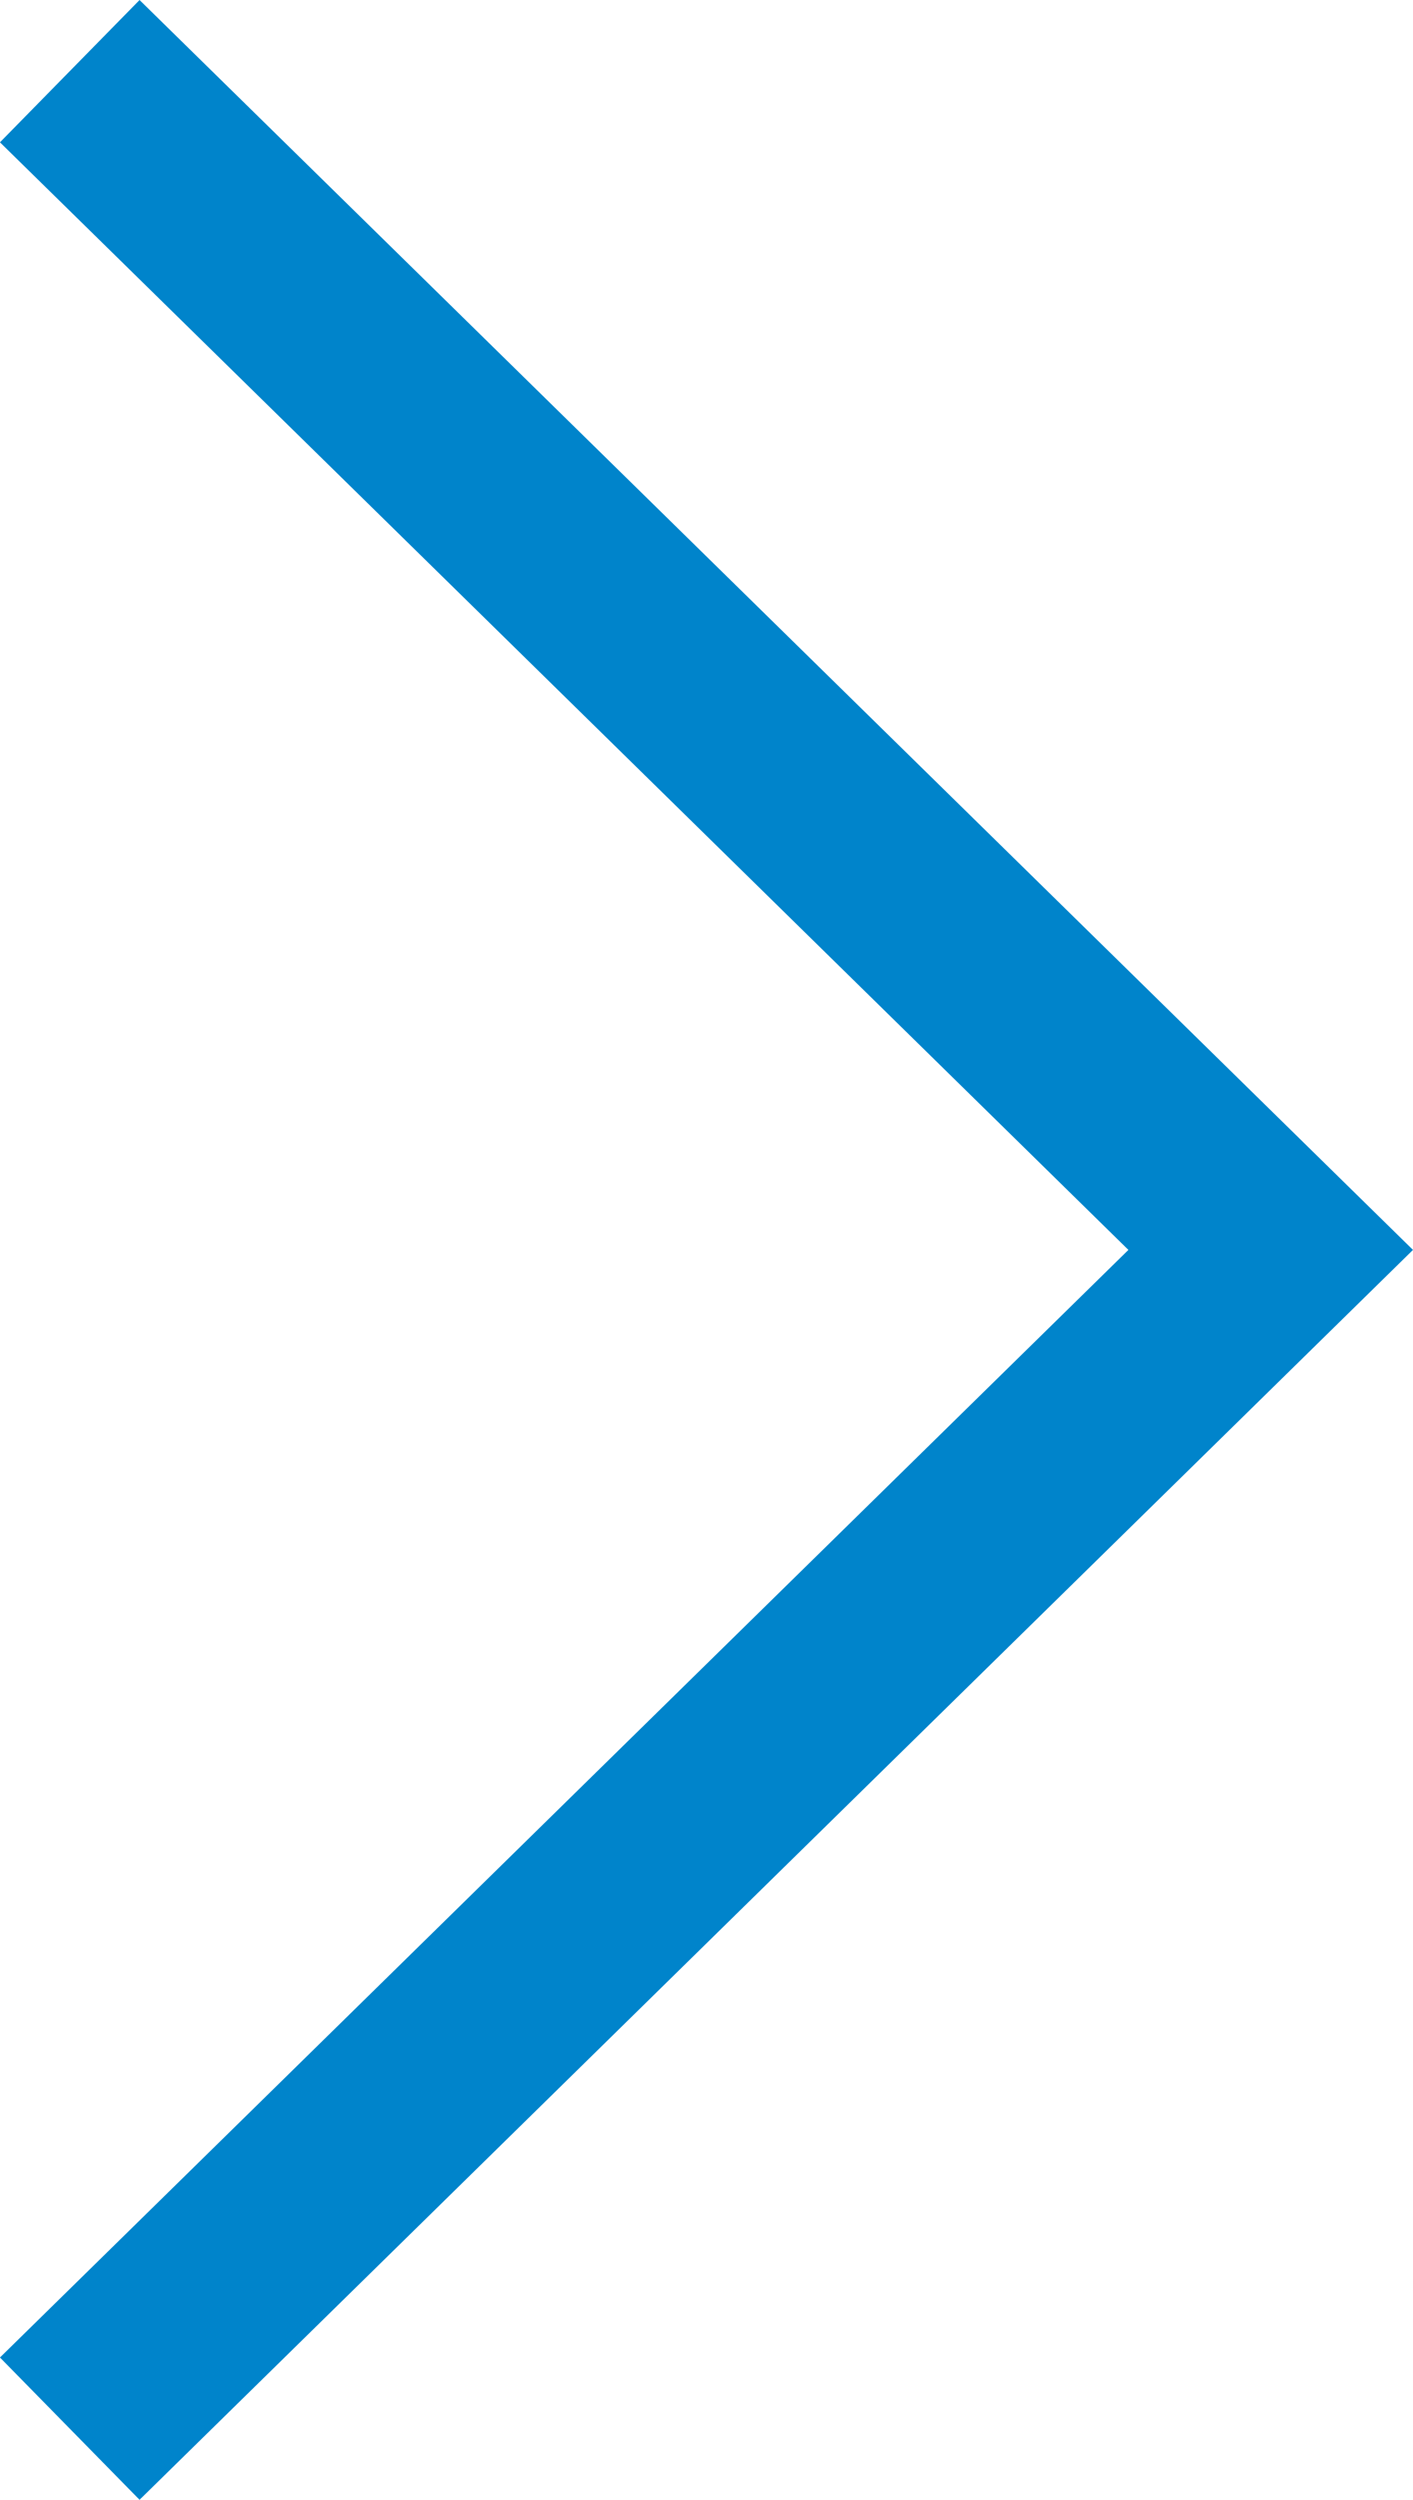 <svg xmlns="http://www.w3.org/2000/svg" width="14.179" height="25.077" viewBox="0 0 14.179 25.077"><defs><style>.a{fill:none;stroke:#0084cb;stroke-miterlimit:10;stroke-width:2px;}</style></defs><polyline class="a" points="0.7 0.714 12.751 12.539 0.7 24.364"/></svg>